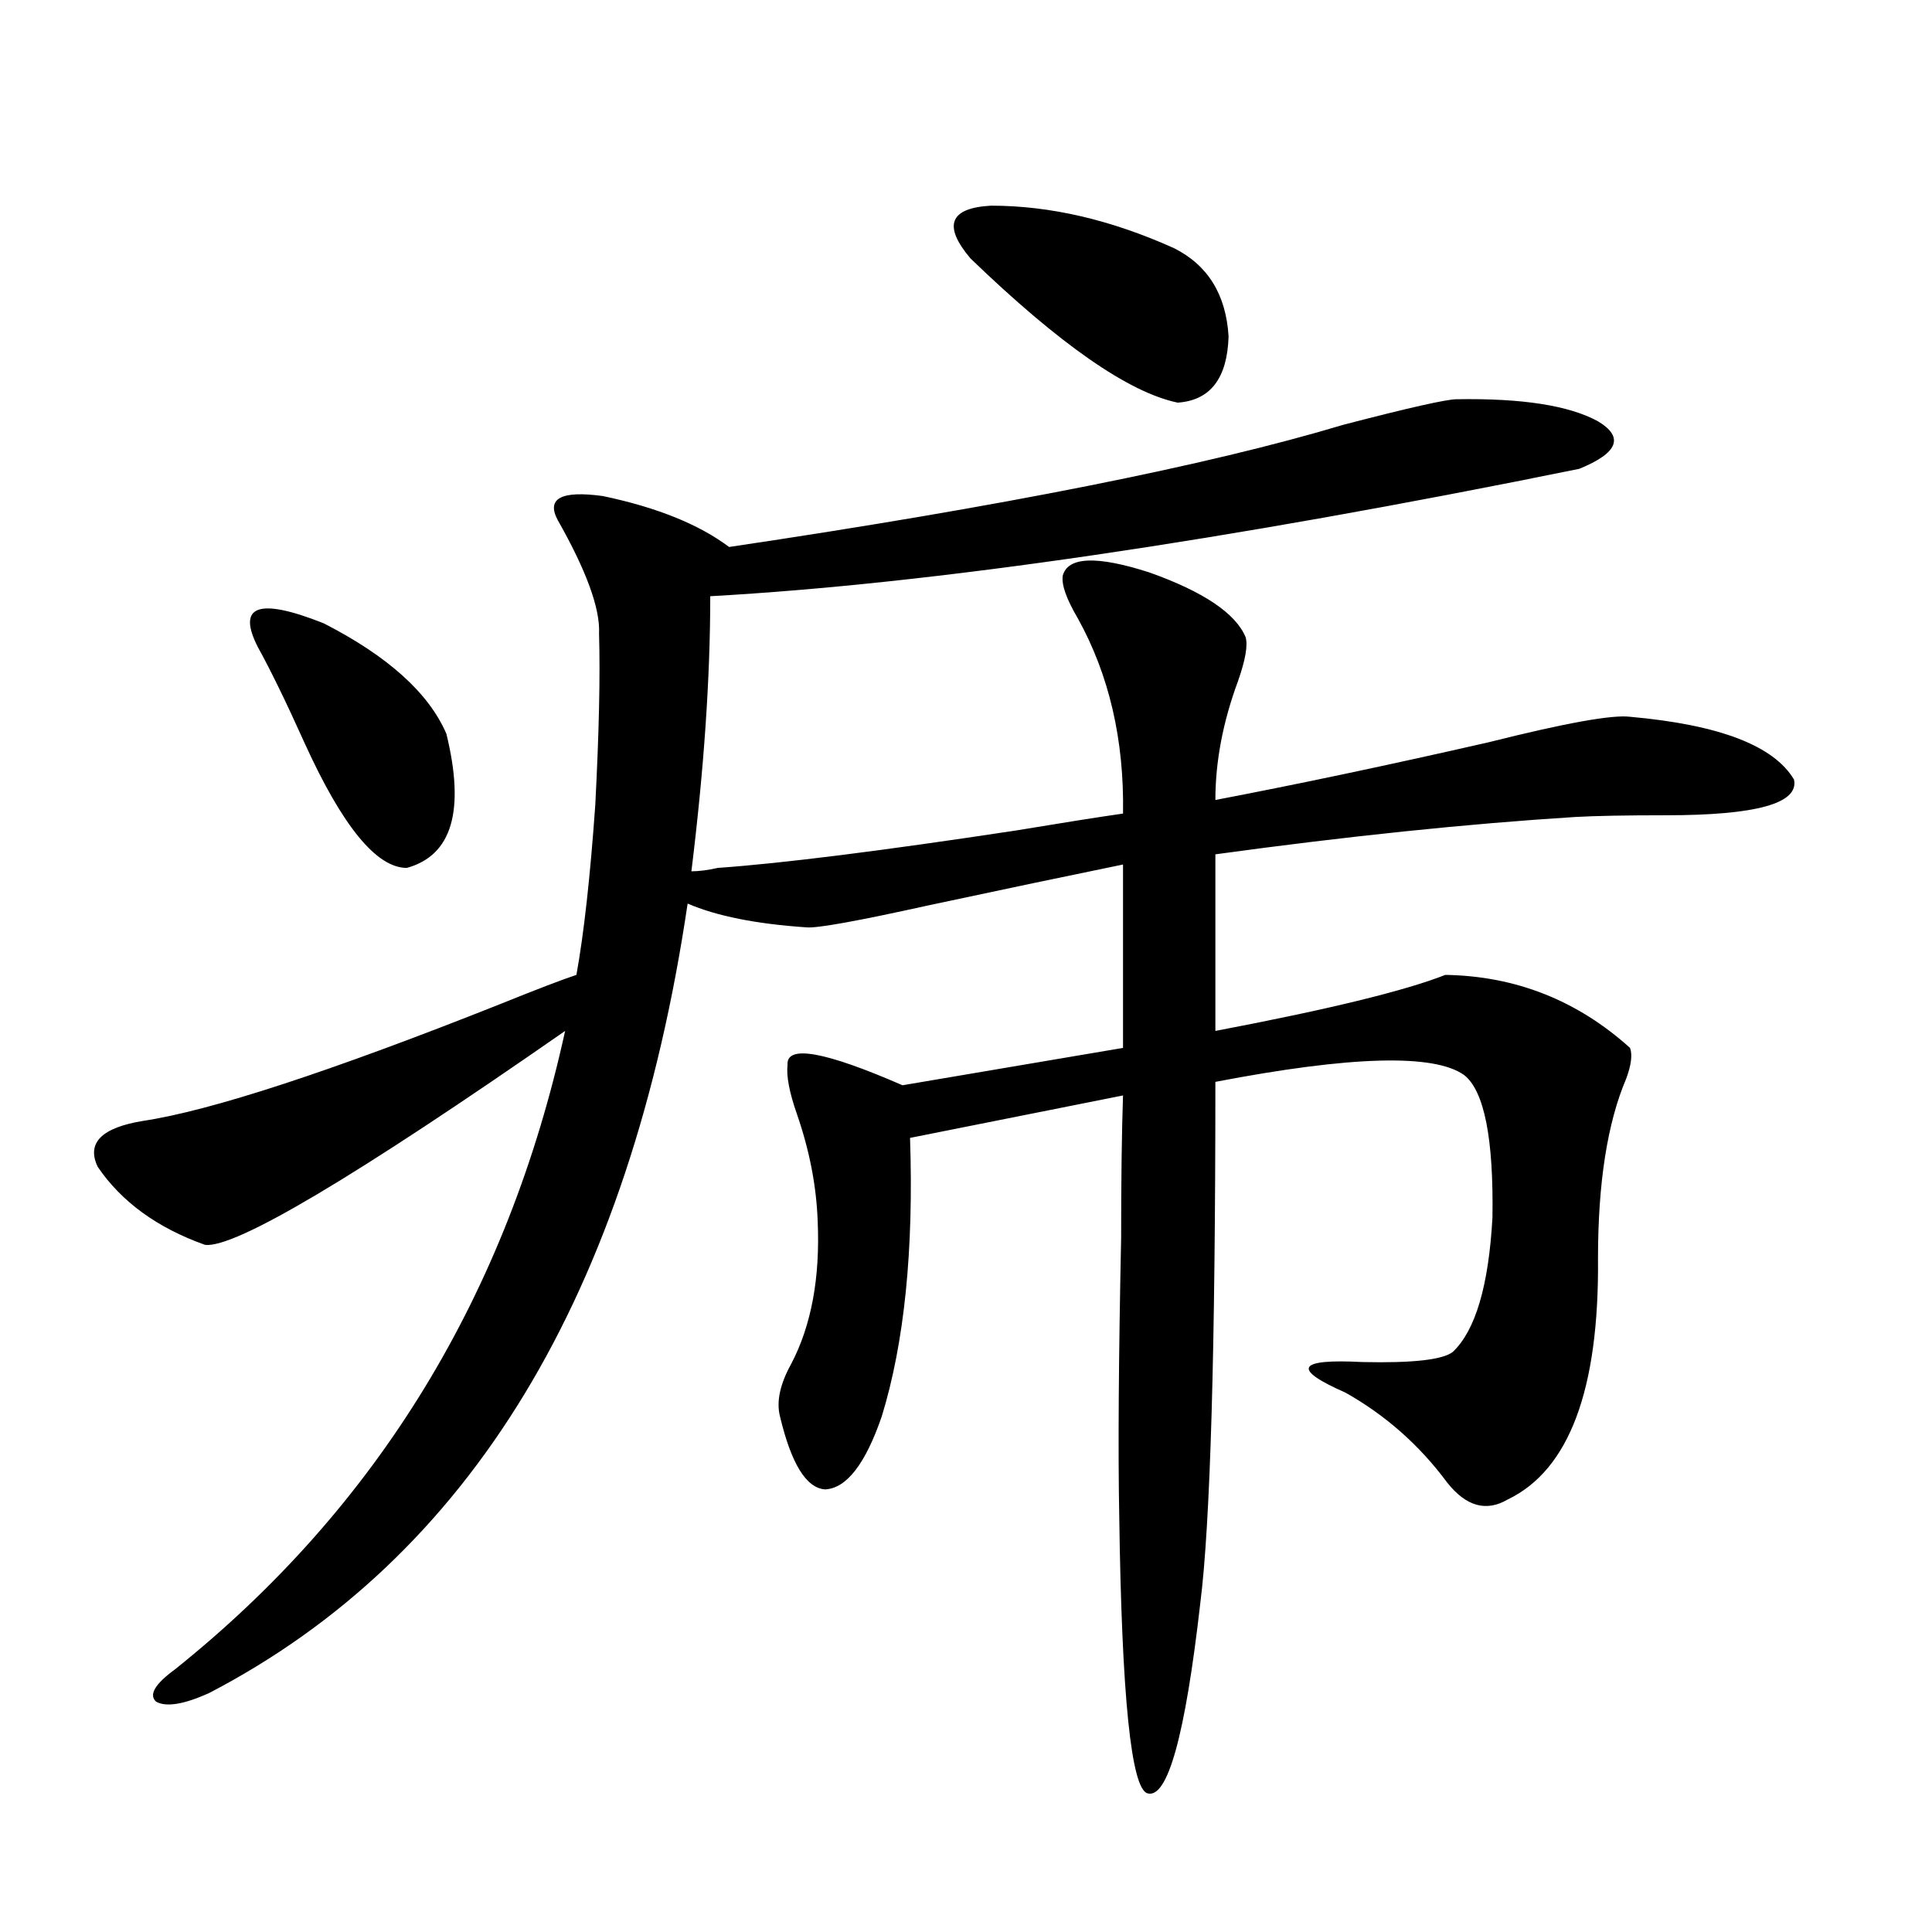 <?xml version="1.0" encoding="utf-8"?>
<!-- Generator: Adobe Illustrator 16.0.0, SVG Export Plug-In . SVG Version: 6.00 Build 0)  -->
<!DOCTYPE svg PUBLIC "-//W3C//DTD SVG 1.1//EN" "http://www.w3.org/Graphics/SVG/1.1/DTD/svg11.dtd">
<svg version="1.1" id="图层_1" xmlns="http://www.w3.org/2000/svg" xmlns:xlink="http://www.w3.org/1999/xlink" x="0px" y="0px"
	 width="1000px" height="1000px" viewBox="0 0 1000 1000" enable-background="new 0 0 1000 1000" xml:space="preserve">
<path d="M753.957,206.648c33.811-0.577,58.2,3.228,73.169,11.426c13.658,8.212,10.396,16.411-9.756,24.609
	c-184.721,37.505-334.626,59.478-449.745,65.918c0,42.188-3.262,89.648-9.756,142.383c3.902,0,8.445-0.577,13.658-1.758
	c33.17-2.335,84.541-8.789,154.143-19.336c24.71-4.093,43.246-7.031,55.608-8.789c0.641-38.081-7.164-71.769-23.414-101.074
	c-5.854-9.956-8.46-17.276-7.805-21.973c2.592-9.956,17.561-10.547,44.877-1.758c27.957,9.97,44.542,21.094,49.755,33.398
	c1.296,4.106,0,11.728-3.902,22.852c-7.805,21.094-11.707,41.61-11.707,61.523c42.926-8.198,90.074-18.155,141.46-29.883
	c39.664-9.956,64.054-14.351,73.169-13.184c46.173,4.106,74.465,14.941,84.876,32.52c2.592,12.305-19.512,18.457-66.34,18.457
	c-20.822,0-36.432,0.302-46.828,0.879c-55.943,3.516-118.046,9.97-186.337,19.336v91.406
	c58.535-11.124,98.199-20.792,119.021-29.004c36.417,0.591,68.291,13.184,95.607,37.793c1.296,3.516,0.641,8.789-1.951,15.82
	c-9.756,22.852-14.634,53.915-14.634,93.164c0.641,67.978-14.969,109.575-46.828,124.805c-11.066,6.454-21.463,3.516-31.219-8.789
	c-14.313-19.336-31.874-34.854-52.682-46.582c-27.972-12.305-25.045-17.578,8.78-15.82c26.006,0.591,41.615-1.167,46.828-5.273
	c11.707-11.124,18.536-34.277,20.487-69.434c0.641-41.007-4.237-65.616-14.634-73.828c-15.609-11.124-58.535-9.956-128.777,3.516
	c0,138.867-2.606,228.817-7.805,269.824c-7.805,68.555-16.92,101.362-27.316,98.438c-8.46-2.349-13.338-50.098-14.634-143.262
	c-0.655-33.398-0.335-81.437,0.976-144.141c0-29.883,0.32-54.492,0.976-73.828l-110.241,21.973
	c1.951,58.008-2.927,106.06-14.634,144.141c-8.46,24.609-18.216,37.216-29.268,37.793c-9.756-0.577-17.561-13.184-23.414-37.793
	c-1.951-7.608,0-16.699,5.854-27.246c10.396-19.913,14.954-44.522,13.658-73.828c-0.655-18.155-4.237-36.612-10.731-55.371
	c-3.902-11.124-5.533-19.624-4.878-25.488c-0.655-10.547,19.177-7.031,59.511,10.547l114.144-19.336v-94.922
	c-28.627,5.864-62.117,12.896-100.485,21.094c-37.072,8.212-58.215,12.017-63.413,11.426c-26.021-1.758-46.508-5.851-61.462-12.305
	c-29.923,202.148-112.527,338.379-247.799,408.691c-13.018,5.851-22.118,7.319-27.316,4.395c-3.902-3.516-0.655-9.091,9.756-16.699
	c104.708-83.784,172.023-193.937,201.946-330.469c-108.625,75.586-170.728,112.5-186.337,110.742
	c-24.725-8.789-43.261-22.261-55.608-40.43c-5.854-12.305,1.951-20.215,23.414-23.73c35.121-5.273,96.903-25.488,185.361-60.645
	c18.856-7.608,31.859-12.593,39.023-14.941c3.902-21.671,7.149-50.977,9.756-87.891c1.951-37.491,2.592-67.085,1.951-88.77
	c0.641-12.882-6.509-32.52-21.463-58.887c-5.854-11.124,1.951-15.229,23.414-12.305c27.957,5.864,49.755,14.653,65.364,26.367
	c141.78-21.094,247.799-42.188,318.041-63.281C729.232,211.043,748.744,206.648,753.957,206.648z M133.484,334.969
	c-11.066-21.671,0.32-25.776,34.146-12.305c33.17,17.001,54.298,36.035,63.413,57.129c9.756,39.853,2.927,62.993-20.487,69.434
	c-15.609,0-33.17-21.382-52.682-64.16C148.118,363.396,139.979,346.696,133.484,334.969z M607.619,128.426
	c17.561,8.789,26.981,24.032,28.292,45.703c-0.655,21.685-9.436,33.11-26.341,34.277c-25.365-5.273-61.142-30.171-107.314-74.707
	c-14.313-16.987-10.731-26.065,10.731-27.246C543.551,106.453,575.09,113.786,607.619,128.426z"/>
</svg>
